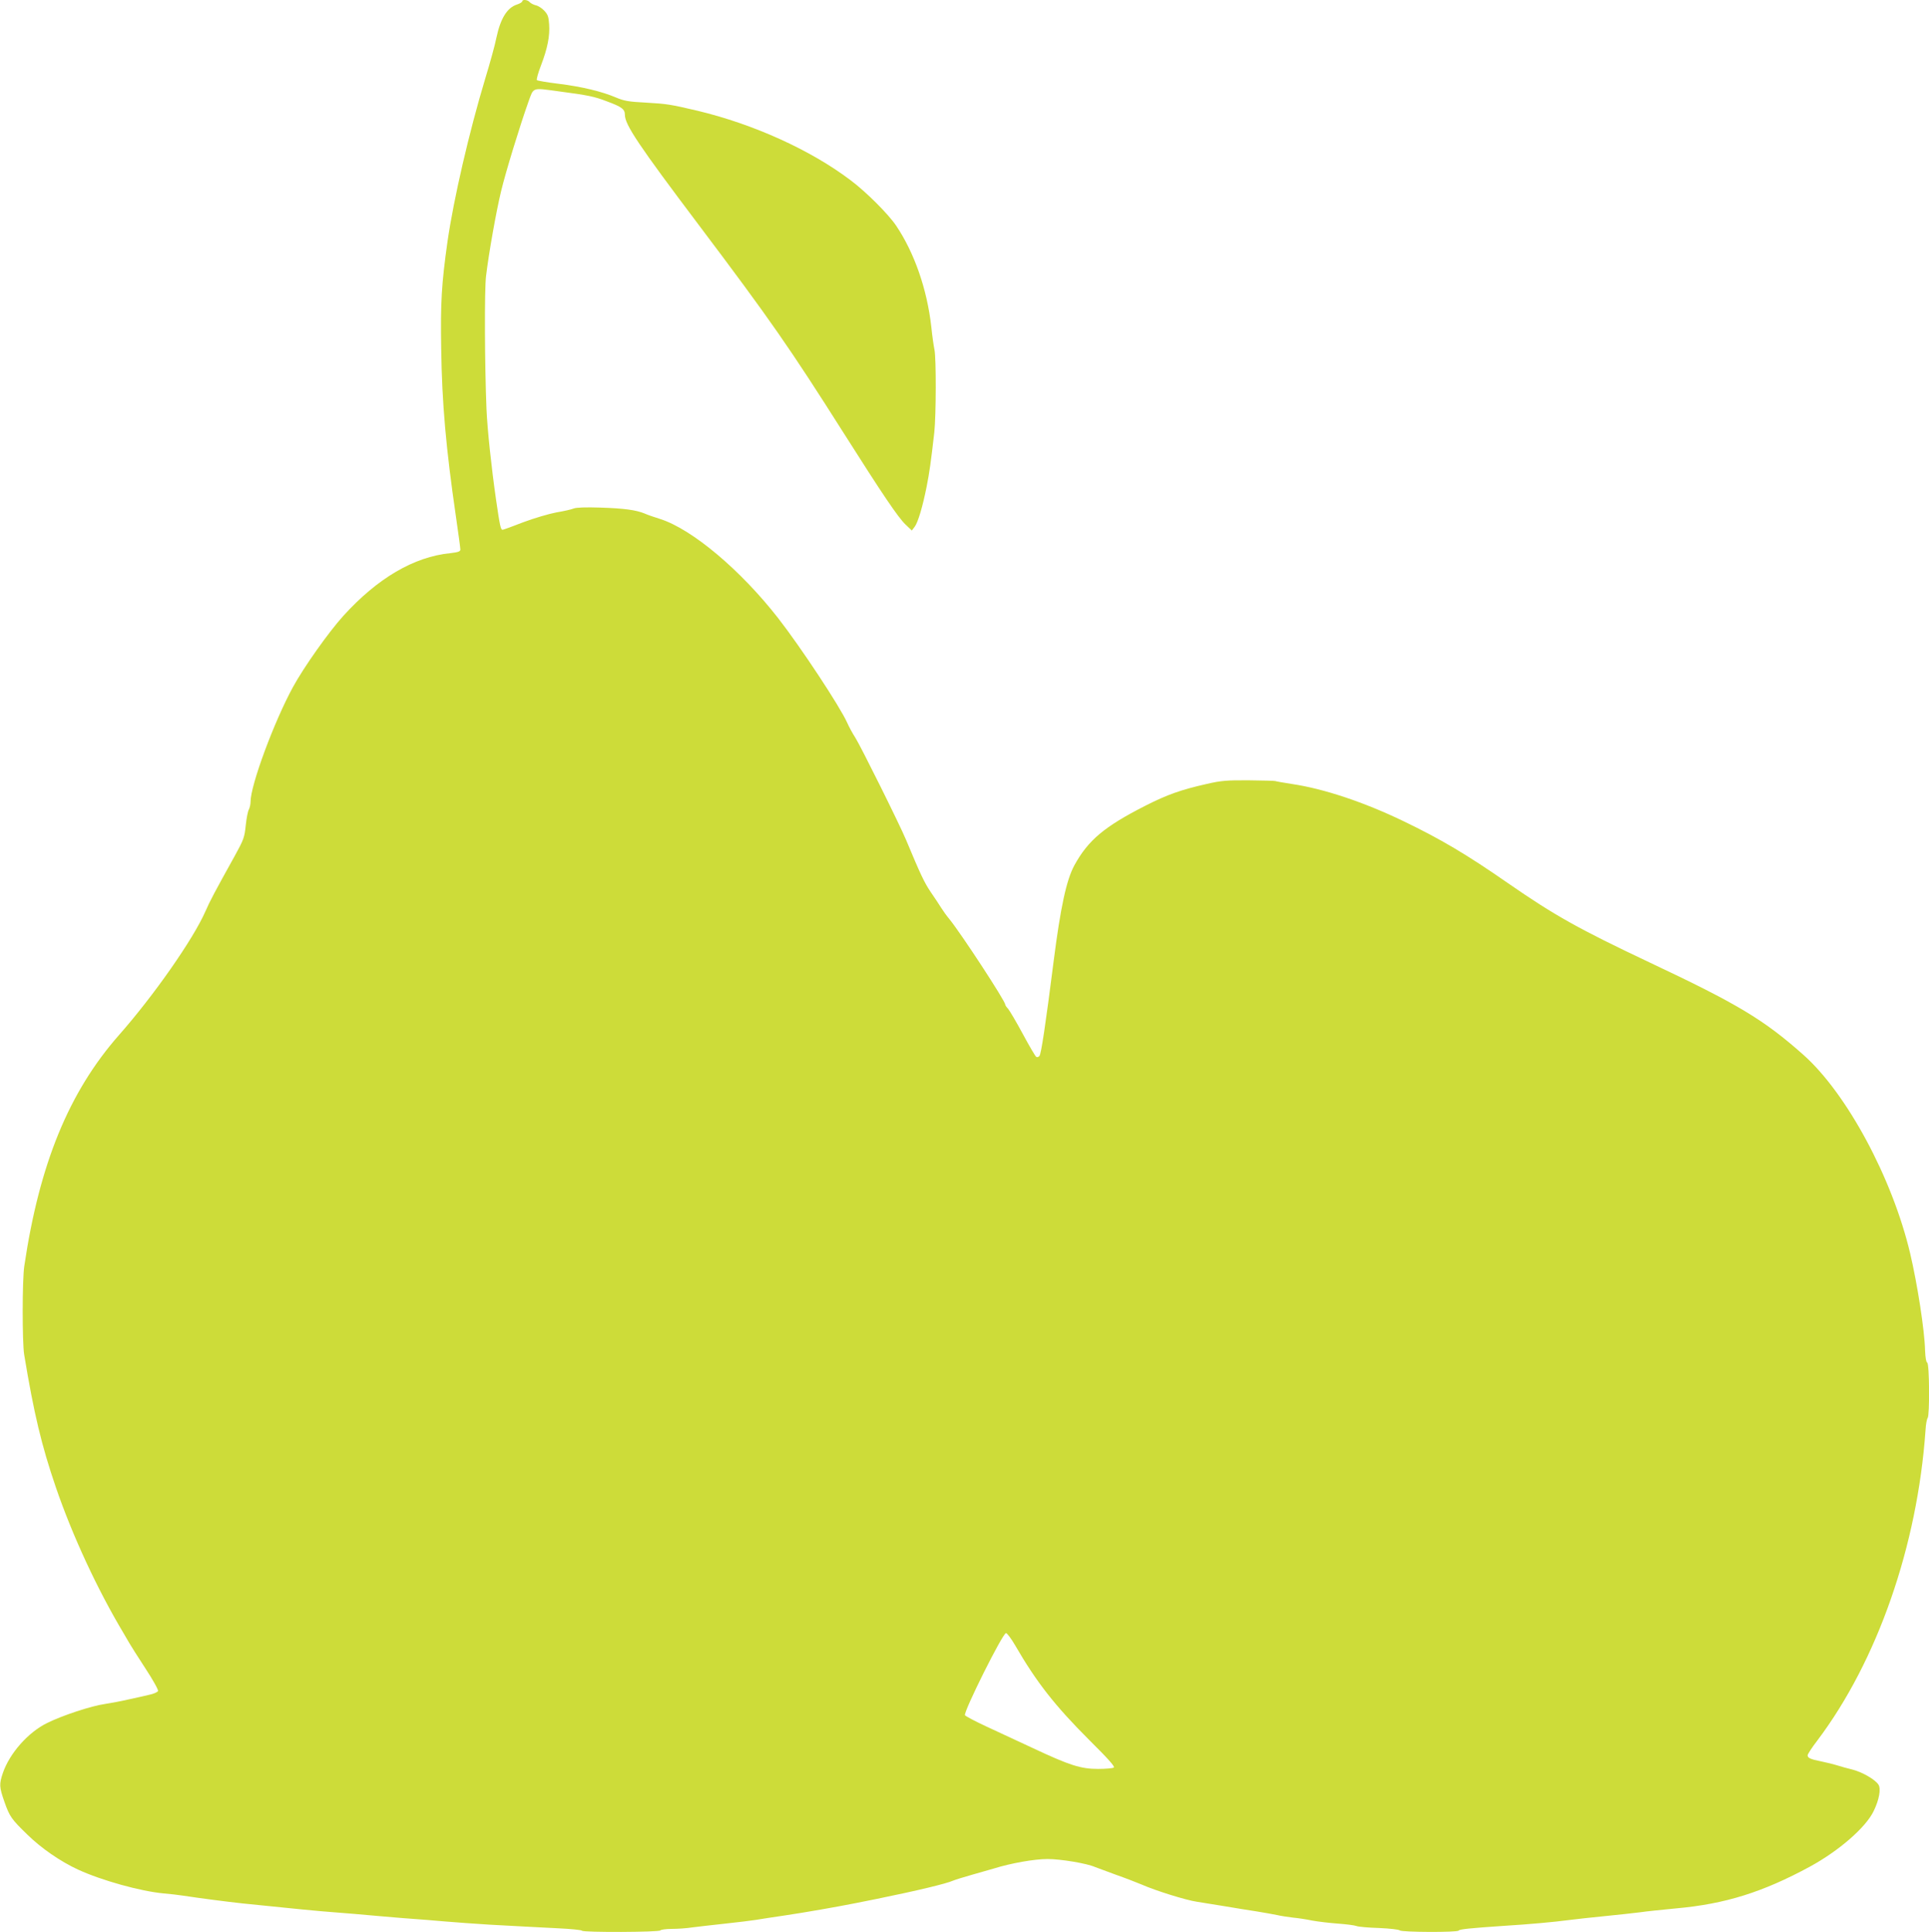 <?xml version="1.0" standalone="no"?>
<!DOCTYPE svg PUBLIC "-//W3C//DTD SVG 20010904//EN"
 "http://www.w3.org/TR/2001/REC-SVG-20010904/DTD/svg10.dtd">
<svg version="1.0" xmlns="http://www.w3.org/2000/svg"
 width="1278pt" height="1280pt" viewBox="0 0 1278 1280"
 preserveAspectRatio="xMidYMid meet">
<g transform="translate(0,1280) scale(0.1,-0.1)"
fill="#cddc39" stroke="none">
<path d="M3460 12791 c0 -5 -16 -15 -35 -21 -65 -21 -109 -92 -136 -219 -9
-47 -43 -169 -74 -271 -107 -355 -209 -796 -250 -1079 -40 -283 -47 -407 -42
-711 5 -362 32 -663 98 -1115 16 -110 29 -207 29 -216 0 -13 -15 -18 -67 -24
-241 -24 -482 -166 -708 -415 -97 -107 -262 -340 -334 -472 -125 -229 -281
-650 -281 -760 0 -16 -5 -39 -11 -51 -7 -11 -16 -59 -21 -106 -8 -79 -13 -94
-75 -206 -130 -234 -162 -294 -192 -363 -81 -185 -342 -558 -572 -819 -332
-377 -528 -854 -628 -1531 -14 -91 -14 -504 -1 -586 65 -393 115 -602 210
-880 110 -321 275 -676 447 -964 12 -21 29 -50 39 -67 9 -16 57 -92 106 -167
50 -76 88 -144 85 -152 -3 -7 -29 -19 -59 -25 -29 -7 -91 -21 -138 -31 -47
-11 -117 -24 -156 -30 -87 -12 -282 -76 -382 -126 -125 -61 -248 -200 -293
-331 -25 -74 -24 -93 10 -190 35 -100 47 -116 153 -219 92 -90 218 -177 335
-231 156 -72 415 -144 568 -158 39 -3 97 -10 130 -15 111 -17 289 -40 390 -51
347 -36 513 -52 610 -59 61 -4 193 -16 295 -25 102 -9 212 -18 245 -20 33 -2
116 -9 185 -15 69 -6 206 -16 305 -22 99 -5 207 -11 240 -13 33 -2 129 -7 213
-11 84 -4 155 -11 158 -16 8 -12 511 -10 519 2 3 5 37 10 75 10 38 0 100 4
137 10 38 5 136 16 218 25 83 9 175 20 205 25 30 5 118 19 195 30 128 19 334
55 460 80 28 6 93 19 145 29 265 54 461 101 505 121 11 5 69 23 129 40 61 17
124 35 140 40 112 35 268 63 356 63 88 0 261 -29 315 -53 11 -4 72 -27 135
-50 63 -22 140 -52 171 -65 95 -42 298 -105 368 -115 36 -6 120 -19 186 -30
66 -11 161 -27 210 -34 50 -8 110 -19 135 -24 25 -6 72 -13 105 -17 33 -3 92
-12 130 -20 39 -7 115 -16 170 -20 55 -4 110 -11 122 -16 12 -5 80 -11 149
-13 70 -3 132 -10 138 -16 12 -12 382 -14 390 -1 6 9 76 16 296 31 176 11 332
25 437 39 43 6 150 17 238 26 88 9 192 20 230 25 39 6 147 17 240 26 325 29
575 108 885 276 193 105 371 260 423 368 37 75 50 149 32 176 -21 33 -105 82
-170 99 -33 8 -80 21 -105 29 -25 8 -72 19 -105 26 -71 14 -90 23 -89 41 1 8
29 52 64 97 398 528 663 1289 717 2057 2 39 9 74 14 80 14 14 12 362 -3 367
-7 3 -12 32 -14 79 -3 134 -51 441 -99 645 -118 499 -420 1060 -707 1315 -262
233 -435 337 -1023 614 -461 218 -625 309 -935 524 -275 191 -446 292 -691
410 -261 126 -528 215 -736 246 -59 9 -109 18 -113 20 -3 2 -82 4 -175 5 -147
1 -185 -2 -280 -24 -169 -38 -263 -71 -408 -145 -271 -138 -378 -228 -469
-394 -53 -97 -92 -280 -137 -632 -54 -424 -83 -620 -95 -632 -6 -7 -16 -9 -21
-5 -6 4 -46 72 -89 152 -43 80 -87 154 -97 166 -11 11 -19 24 -19 28 0 24
-292 470 -369 565 -20 24 -45 59 -56 77 -11 18 -42 65 -69 104 -43 64 -67 115
-163 345 -40 97 -300 620 -336 677 -19 29 -43 74 -54 99 -47 106 -307 500
-458 694 -249 319 -569 588 -780 656 -38 12 -86 28 -105 37 -57 23 -135 34
-294 39 -93 3 -158 1 -175 -6 -14 -6 -66 -18 -115 -26 -48 -9 -147 -38 -219
-65 -71 -28 -133 -50 -137 -50 -13 0 -18 24 -44 202 -31 216 -57 461 -63 598
-12 294 -14 791 -3 880 18 152 68 432 100 564 30 126 126 438 180 589 37 101
21 96 200 72 196 -26 237 -34 322 -67 98 -36 118 -52 118 -89 0 -65 91 -201
489 -729 477 -633 603 -815 961 -1380 256 -404 359 -557 409 -605 l42 -40 19
25 c22 30 52 130 79 265 19 96 28 160 51 361 12 112 13 490 1 547 -5 23 -15
92 -21 152 -28 249 -112 490 -233 670 -52 77 -199 224 -302 301 -264 200 -642
371 -1013 460 -179 42 -202 46 -342 54 -115 6 -145 11 -199 34 -91 39 -226 72
-381 91 -74 9 -138 20 -143 24 -4 4 8 48 27 97 43 112 60 196 54 274 -3 49 -9
65 -33 90 -15 16 -40 32 -56 35 -15 4 -33 13 -40 21 -13 16 -49 19 -49 5z
m3266 -10893 c142 -245 263 -399 491 -627 129 -128 171 -176 162 -182 -8 -5
-54 -9 -104 -9 -114 0 -187 23 -430 137 -99 46 -240 112 -314 146 -73 34 -135
67 -138 73 -9 25 250 544 272 544 7 0 35 -37 61 -82z"/>
</g>
</svg>

